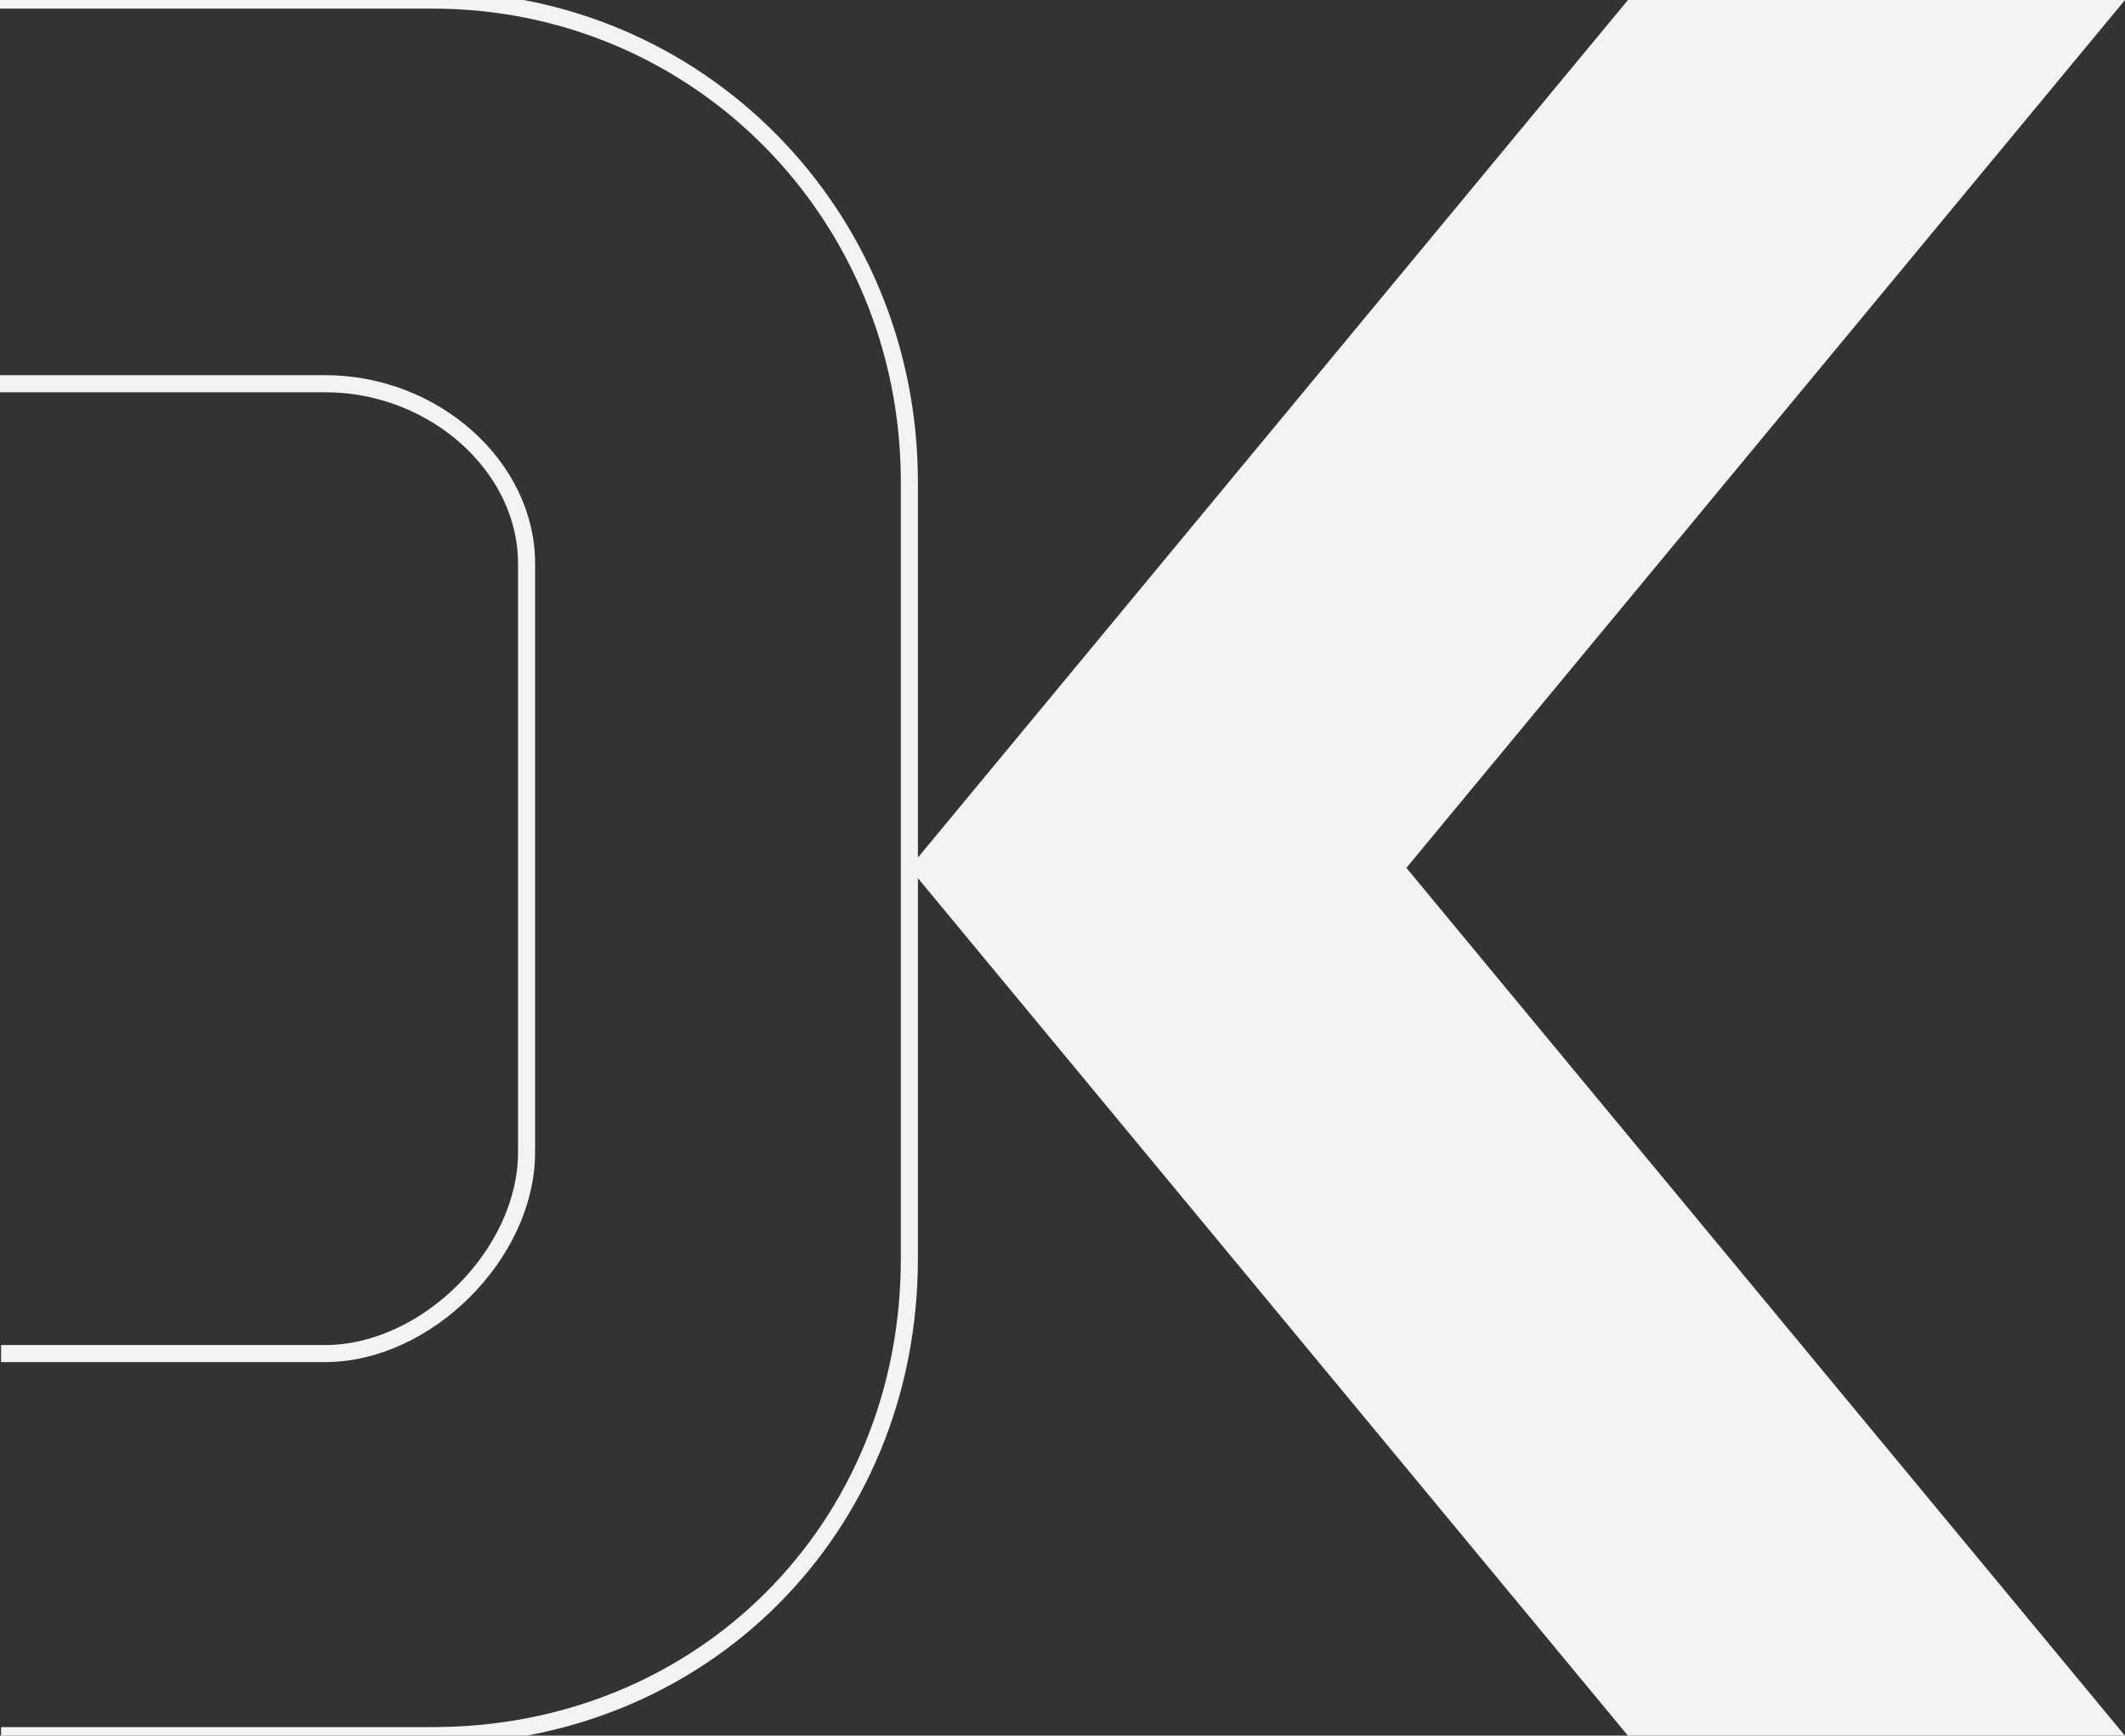 <?xml version="1.0" encoding="UTF-8"?>
<!DOCTYPE svg PUBLIC "-//W3C//DTD SVG 1.1//EN" "http://www.w3.org/Graphics/SVG/1.1/DTD/svg11.dtd">
<!-- Creator: CorelDRAW 2017 -->
<svg xmlns="http://www.w3.org/2000/svg" xml:space="preserve" width="210.798mm" height="172.142mm" version="1.1" style="shape-rendering:geometricPrecision; text-rendering:geometricPrecision; image-rendering:optimizeQuality; fill-rule:evenodd; clip-rule:evenodd"
viewBox="0 0 210.798 172.142"
 xmlns:xlink="http://www.w3.org/1999/xlink">
 <rect x="0" y="0" width="210.798" height="172.142" fill="#333333" stroke="none"/>
 <defs>
  <style type="text/css">
   <![CDATA[
    .str0 {stroke:#F3F3F3;stroke-width:1.693;stroke-miterlimit:10}
    .fil2 {fill:none}
    .fil0 {fill:none;fill-rule:nonzero}
    .fil1 {fill:#F3F3F3;fill-rule:nonzero}
   ]]>
  </style>
 </defs>
 <g id="Layer_x0020_1">
  <path class="fil0 str0" d="M0.106 172.142l42.83 0c26.721,0 47.271,-20.559 47.271,-47.291l0 -77.062c0,-26.571 -20.998,-47.779 -47.271,-47.779l-42.936 0m0 38.047l32.254 0c10.803,0 19.98,8.212 19.98,17.826l0 58.401c0,10.062 -9.911,19.965 -19.98,19.965l-32.148 0"/>
  <polygon class="fil1" points="210.798,0 161.494,0 90.209,86.076 161.487,172.142 210.79,172.142 139.512,86.076 "/>
  <rect class="fil2" x="0" y="0.01" width="210.79" height="172.132"/>
 </g>
</svg>
